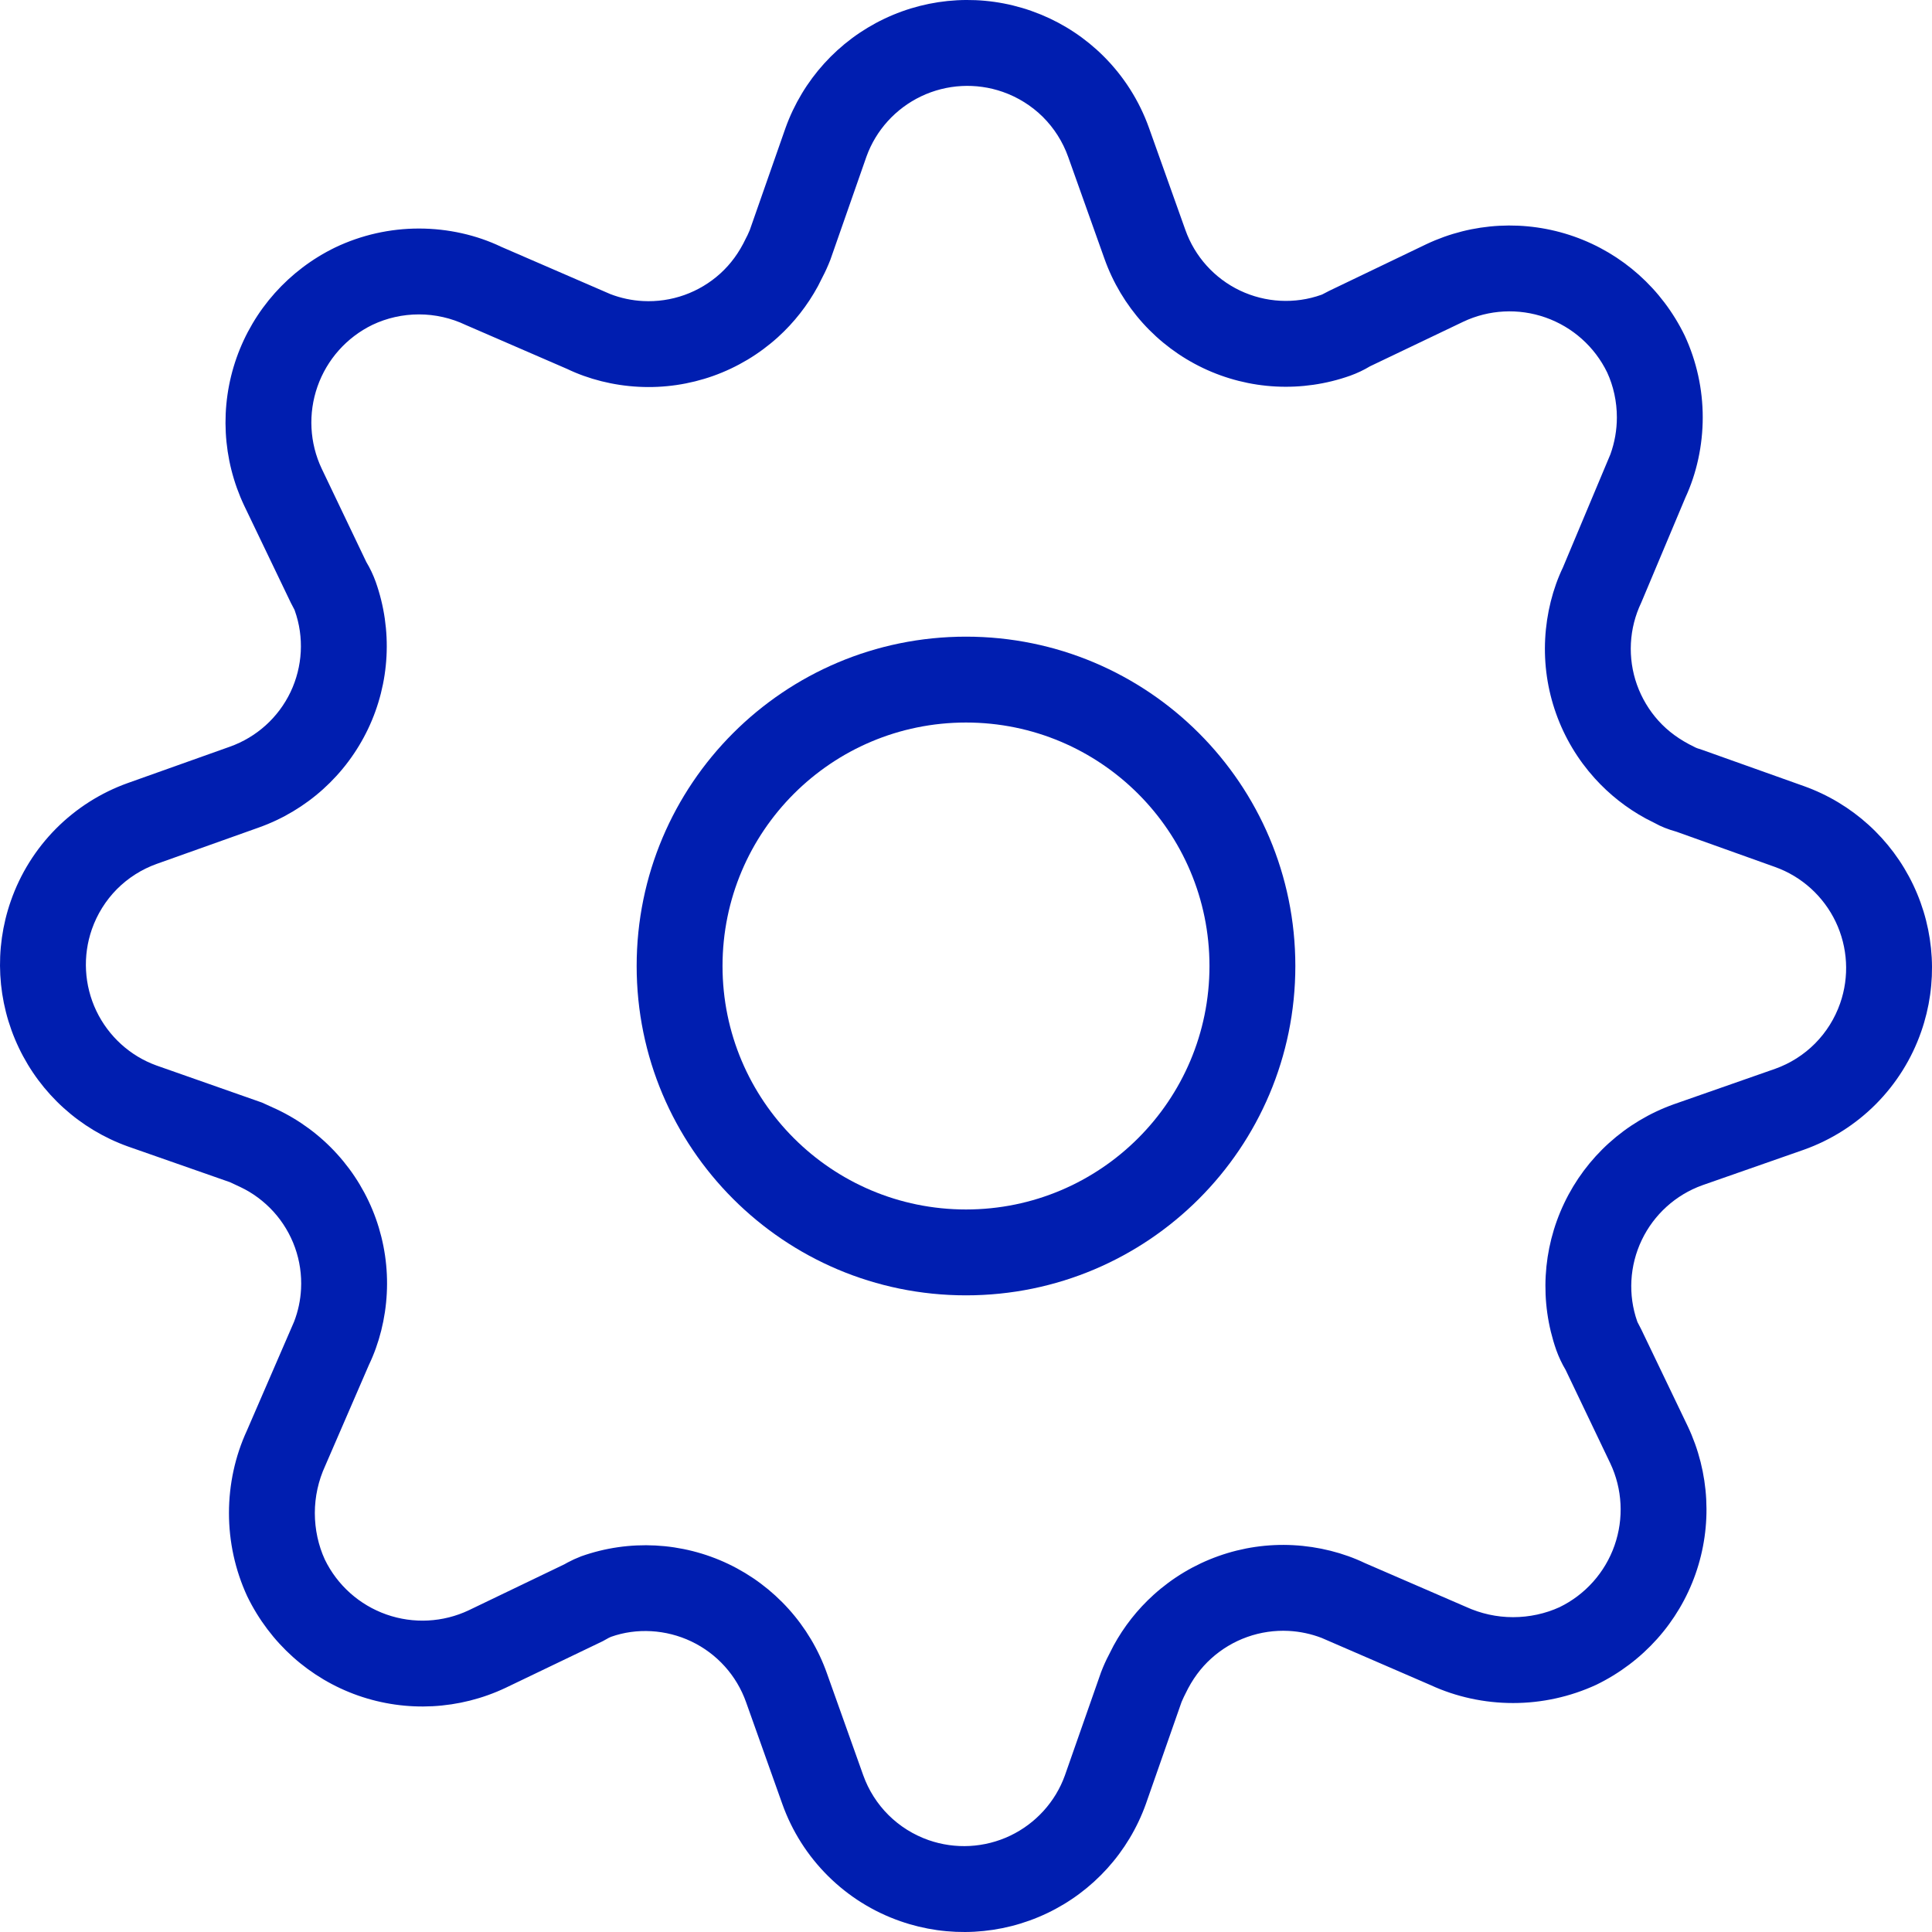 <?xml version="1.0" encoding="UTF-8"?>
<svg width="45px" height="45px" viewBox="0 0 45 45" version="1.1" xmlns="http://www.w3.org/2000/svg" xmlns:xlink="http://www.w3.org/1999/xlink">
    <title>icon- settings</title>
    <g id="Page-1" stroke="none" stroke-width="1" fill="none" fill-rule="evenodd">
        <g id="icon--settings" fill="#001EB0" fill-rule="nonzero">
            <g id="Group-1092">
                <path d="M20.596,0.438 C19.525,0.948 18.699,1.861 18.297,2.978 L17.464,5.358 L17.411,5.478 L17.374,5.55 C17.216,5.885 17.019,6.151 16.777,6.371 C16.534,6.591 16.25,6.761 15.942,6.871 C15.633,6.981 15.306,7.029 14.979,7.012 C14.718,6.999 14.46,6.944 14.216,6.85 L11.675,5.749 C11.099,5.473 10.433,5.323 9.758,5.323 C9.083,5.323 8.417,5.473 7.807,5.764 C6.728,6.289 5.904,7.213 5.508,8.339 C5.113,9.465 5.178,10.701 5.689,11.78 L6.773,14.038 L6.859,14.203 C6.862,14.211 6.865,14.218 6.867,14.225 C7.086,14.841 7.05,15.524 6.767,16.119 C6.483,16.714 5.975,17.171 5.354,17.392 L2.981,18.237 C2.349,18.462 1.777,18.826 1.304,19.301 C0.832,19.777 0.472,20.352 0.252,20.985 C-0.139,22.104 -0.073,23.333 0.438,24.404 C0.948,25.476 1.861,26.302 2.978,26.703 L5.358,27.536 L5.601,27.65 C5.885,27.784 6.151,27.981 6.371,28.223 C6.591,28.466 6.761,28.75 6.871,29.058 C6.981,29.367 7.029,29.694 7.012,30.021 C6.999,30.283 6.944,30.54 6.85,30.784 L5.749,33.325 C5.478,33.912 5.333,34.573 5.333,35.242 C5.333,35.911 5.478,36.573 5.758,37.18 C6.289,38.272 7.213,39.096 8.339,39.492 C9.465,39.887 10.702,39.822 11.78,39.311 L14.038,38.227 L14.132,38.175 C14.165,38.155 14.199,38.138 14.234,38.124 C14.827,37.914 15.51,37.95 16.104,38.233 C16.699,38.517 17.157,39.025 17.377,39.646 L18.222,42.019 C18.447,42.651 18.811,43.224 19.287,43.696 C19.762,44.168 20.337,44.528 20.97,44.748 C22.089,45.14 23.319,45.073 24.39,44.562 C25.461,44.052 26.287,43.139 26.688,42.022 L27.521,39.642 L27.575,39.522 L27.611,39.45 C27.77,39.116 27.968,38.85 28.212,38.629 C28.456,38.409 28.741,38.238 29.051,38.128 C29.36,38.018 29.689,37.97 30.017,37.987 C30.28,38.001 30.538,38.056 30.783,38.15 L33.325,39.251 C33.912,39.522 34.573,39.667 35.242,39.667 C35.911,39.667 36.573,39.522 37.18,39.242 C38.272,38.711 39.096,37.787 39.492,36.661 C39.887,35.535 39.822,34.299 39.311,33.22 L38.227,30.962 L38.142,30.798 C38.138,30.79 38.135,30.782 38.133,30.775 C37.918,30.161 37.955,29.479 38.239,28.884 C38.523,28.289 39.03,27.83 39.65,27.607 L42.014,26.78 C42.651,26.553 43.224,26.189 43.696,25.714 C44.168,25.238 44.528,24.663 44.748,24.03 C45.14,22.911 45.073,21.681 44.562,20.61 C44.052,19.539 43.139,18.713 42.022,18.312 L39.648,17.466 L39.532,17.428 C39.519,17.423 39.508,17.419 39.498,17.414 L39.472,17.401 C39.116,17.23 38.85,17.032 38.629,16.788 C38.409,16.544 38.239,16.259 38.128,15.949 C38.018,15.64 37.97,15.311 37.987,14.983 C38.004,14.654 38.086,14.333 38.228,14.036 L39.256,11.59 C39.517,11.027 39.66,10.378 39.66,9.721 C39.66,9.064 39.517,8.414 39.241,7.818 C38.711,6.728 37.787,5.904 36.661,5.508 C35.535,5.113 34.299,5.178 33.22,5.689 L30.962,6.773 L30.798,6.858 C30.79,6.862 30.782,6.865 30.775,6.867 C30.159,7.086 29.476,7.05 28.881,6.767 C28.286,6.483 27.829,5.975 27.609,5.354 L26.763,2.981 C26.538,2.349 26.174,1.776 25.699,1.304 C25.283,0.891 24.79,0.564 24.25,0.341 L24.016,0.252 C22.896,-0.14 21.667,-0.073 20.596,0.438 Z M23.356,2.14 C23.707,2.263 24.026,2.462 24.29,2.723 C24.553,2.985 24.754,3.302 24.879,3.652 L25.724,6.024 C26.121,7.143 26.947,8.06 28.02,8.572 C29.094,9.084 30.327,9.148 31.448,8.751 C31.611,8.692 31.764,8.62 31.908,8.533 L34.082,7.494 C34.679,7.211 35.369,7.174 35.998,7.395 C36.627,7.616 37.143,8.076 37.434,8.675 C37.58,8.991 37.66,9.354 37.66,9.721 C37.66,10.014 37.609,10.305 37.51,10.58 L36.403,13.218 C36.168,13.708 36.021,14.288 35.99,14.879 C35.959,15.47 36.045,16.062 36.244,16.62 C36.442,17.178 36.749,17.691 37.146,18.13 C37.486,18.506 37.887,18.822 38.332,19.064 L38.558,19.179 C38.672,19.245 38.856,19.32 39.047,19.372 L41.348,20.195 C41.966,20.417 42.473,20.876 42.757,21.471 C43.04,22.066 43.078,22.749 42.86,23.371 C42.737,23.722 42.538,24.041 42.277,24.304 C42.015,24.568 41.698,24.769 41.348,24.894 L38.982,25.722 C37.857,26.126 36.944,26.952 36.434,28.023 C35.923,29.094 35.856,30.323 36.248,31.444 C36.308,31.611 36.381,31.764 36.467,31.909 L37.506,34.082 C37.789,34.679 37.826,35.369 37.605,35.998 C37.384,36.627 36.924,37.143 36.325,37.434 C35.998,37.584 35.623,37.667 35.242,37.667 C34.862,37.667 34.487,37.584 34.141,37.425 L31.793,36.408 C31.292,36.168 30.712,36.021 30.121,35.99 C29.53,35.959 28.938,36.045 28.38,36.244 C27.822,36.442 27.309,36.749 26.87,37.146 C26.494,37.486 26.178,37.887 25.936,38.332 L25.821,38.558 C25.766,38.661 25.701,38.804 25.645,38.951 L24.803,41.354 C24.583,41.966 24.124,42.473 23.529,42.757 C22.934,43.04 22.251,43.077 21.629,42.86 C21.278,42.737 20.959,42.538 20.696,42.277 C20.432,42.015 20.231,41.698 20.106,41.348 L19.261,38.976 C18.865,37.857 18.038,36.94 16.965,36.428 C15.891,35.916 14.658,35.852 13.538,36.249 L13.369,36.32 L13.218,36.395 L13.147,36.435 L10.919,37.506 C10.321,37.789 9.631,37.826 9.002,37.605 C8.373,37.384 7.857,36.924 7.566,36.325 C7.416,35.998 7.333,35.623 7.333,35.242 C7.333,34.862 7.416,34.486 7.575,34.141 L8.592,31.793 C8.832,31.293 8.979,30.714 9.009,30.124 C9.04,29.534 8.953,28.943 8.755,28.386 C8.556,27.829 8.249,27.317 7.852,26.88 C7.455,26.442 6.975,26.087 6.44,25.835 L6.102,25.681 L3.646,24.818 C3.034,24.598 2.527,24.139 2.243,23.544 C1.96,22.949 1.923,22.266 2.14,21.644 C2.263,21.293 2.462,20.974 2.723,20.71 C2.985,20.447 3.302,20.246 3.652,20.121 L6.024,19.276 C7.143,18.879 8.06,18.053 8.572,16.98 C9.084,15.906 9.148,14.673 8.751,13.552 C8.692,13.389 8.62,13.236 8.533,13.092 L7.494,10.918 C7.211,10.321 7.174,9.631 7.395,9.002 C7.616,8.373 8.076,7.857 8.675,7.566 C9.009,7.407 9.381,7.323 9.758,7.323 C10.135,7.323 10.507,7.407 10.847,7.569 L13.207,8.592 C13.707,8.832 14.286,8.979 14.876,9.009 C15.466,9.04 16.057,8.953 16.614,8.755 C17.171,8.556 17.683,8.249 18.121,7.852 C18.496,7.512 18.81,7.11 19.051,6.666 L19.165,6.44 C19.219,6.339 19.284,6.196 19.341,6.05 L20.182,3.646 C20.402,3.034 20.861,2.527 21.456,2.243 C22.051,1.96 22.734,1.923 23.356,2.14 Z" id="Path"></path>
                <path d="M22.5,14.829 C18.263,14.829 14.829,18.263 14.829,22.5 C14.829,26.737 18.263,30.171 22.5,30.171 C26.737,30.171 30.171,26.737 30.171,22.5 C30.171,18.263 26.737,14.829 22.5,14.829 Z M22.5,16.829 C25.632,16.829 28.171,19.368 28.171,22.5 C28.171,25.632 25.632,28.171 22.5,28.171 C19.368,28.171 16.829,25.632 16.829,22.5 C16.829,19.368 19.368,16.829 22.5,16.829 Z" id="Path"></path>
            </g>
        </g>
    </g>
</svg>